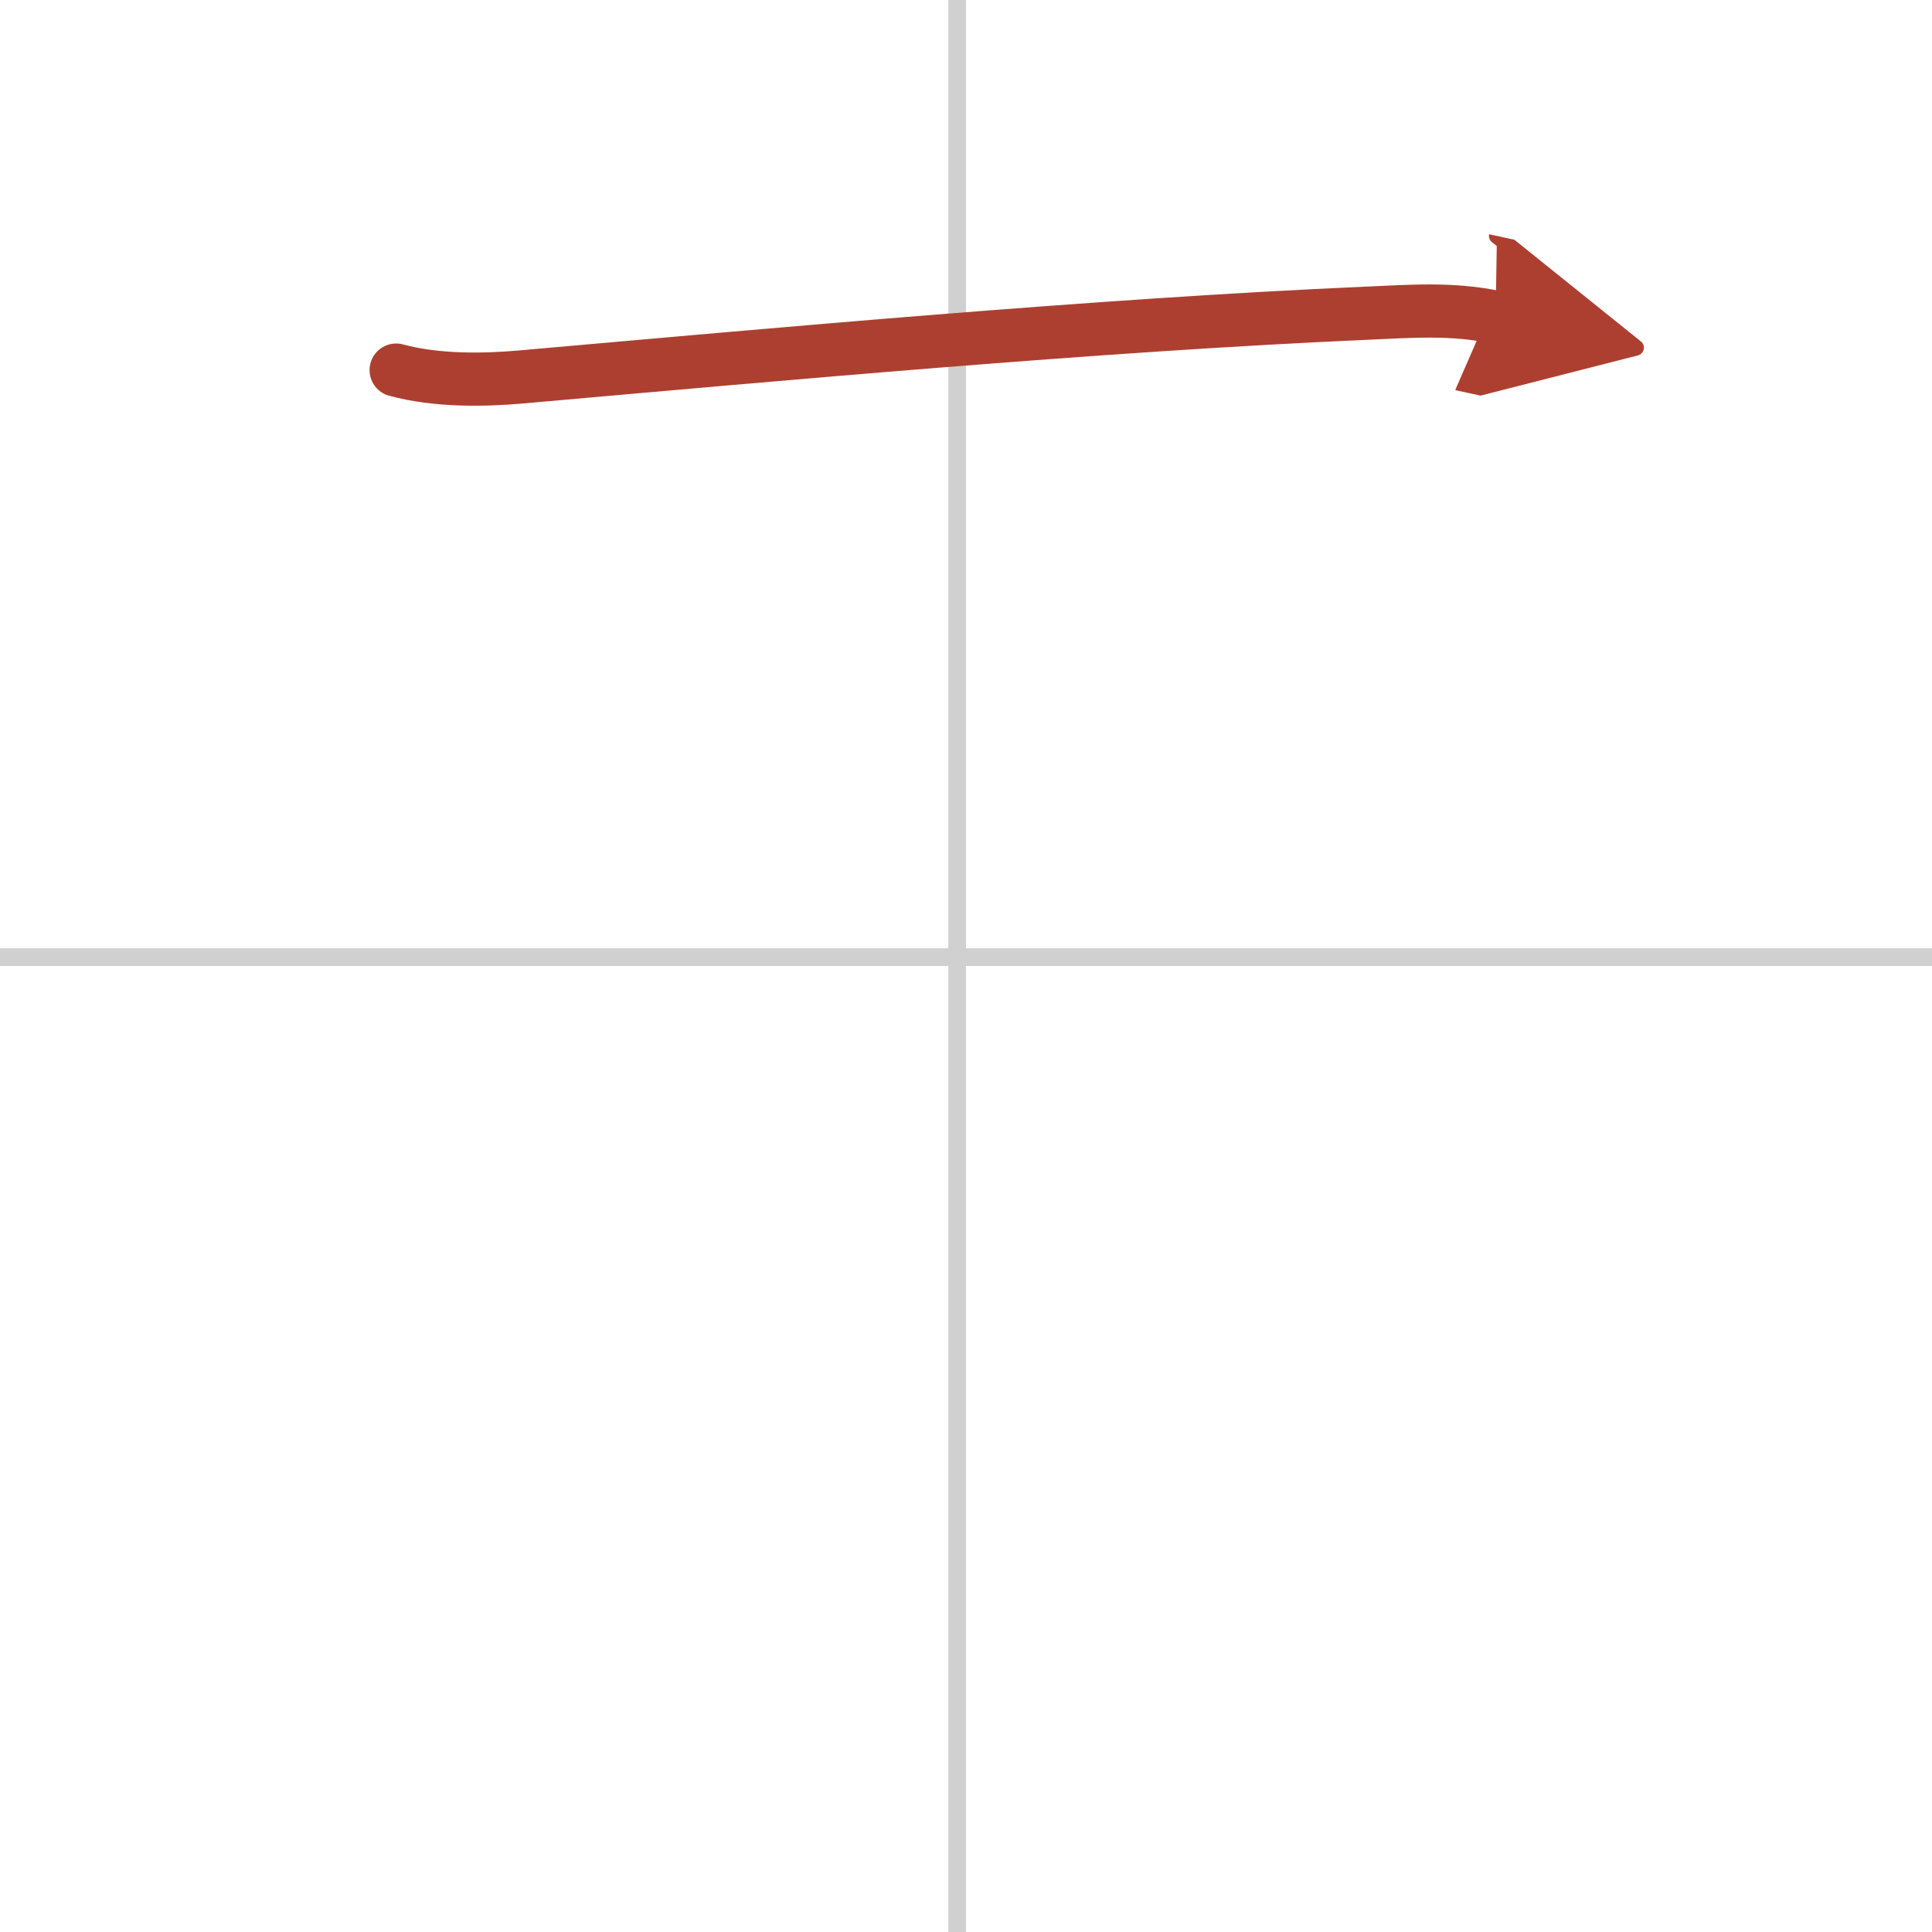 <svg width="400" height="400" viewBox="0 0 109 109" xmlns="http://www.w3.org/2000/svg"><defs><marker id="a" markerWidth="4" orient="auto" refX="1" refY="5" viewBox="0 0 10 10"><polyline points="0 0 10 5 0 10 1 5" fill="#ad3f31" stroke="#ad3f31"/></marker></defs><g fill="none" stroke-linecap="round" stroke-linejoin="round" stroke-width="3"><rect width="100%" height="100%" fill="#fff" stroke="#fff"/><line x1="54" x2="54" y2="109" stroke="#d0d0d0" stroke-width="1"/><line x2="109" y1="54" y2="54" stroke="#d0d0d0" stroke-width="1"/><path d="m22.35 20.88c2.28 0.62 4.94 0.57 7.02 0.39 14.38-1.27 32.6-2.94 47.76-3.6 2.44-0.11 4.85-0.29 7.25 0.23" marker-end="url(#a)" stroke="#ad3f31"/></g></svg>
